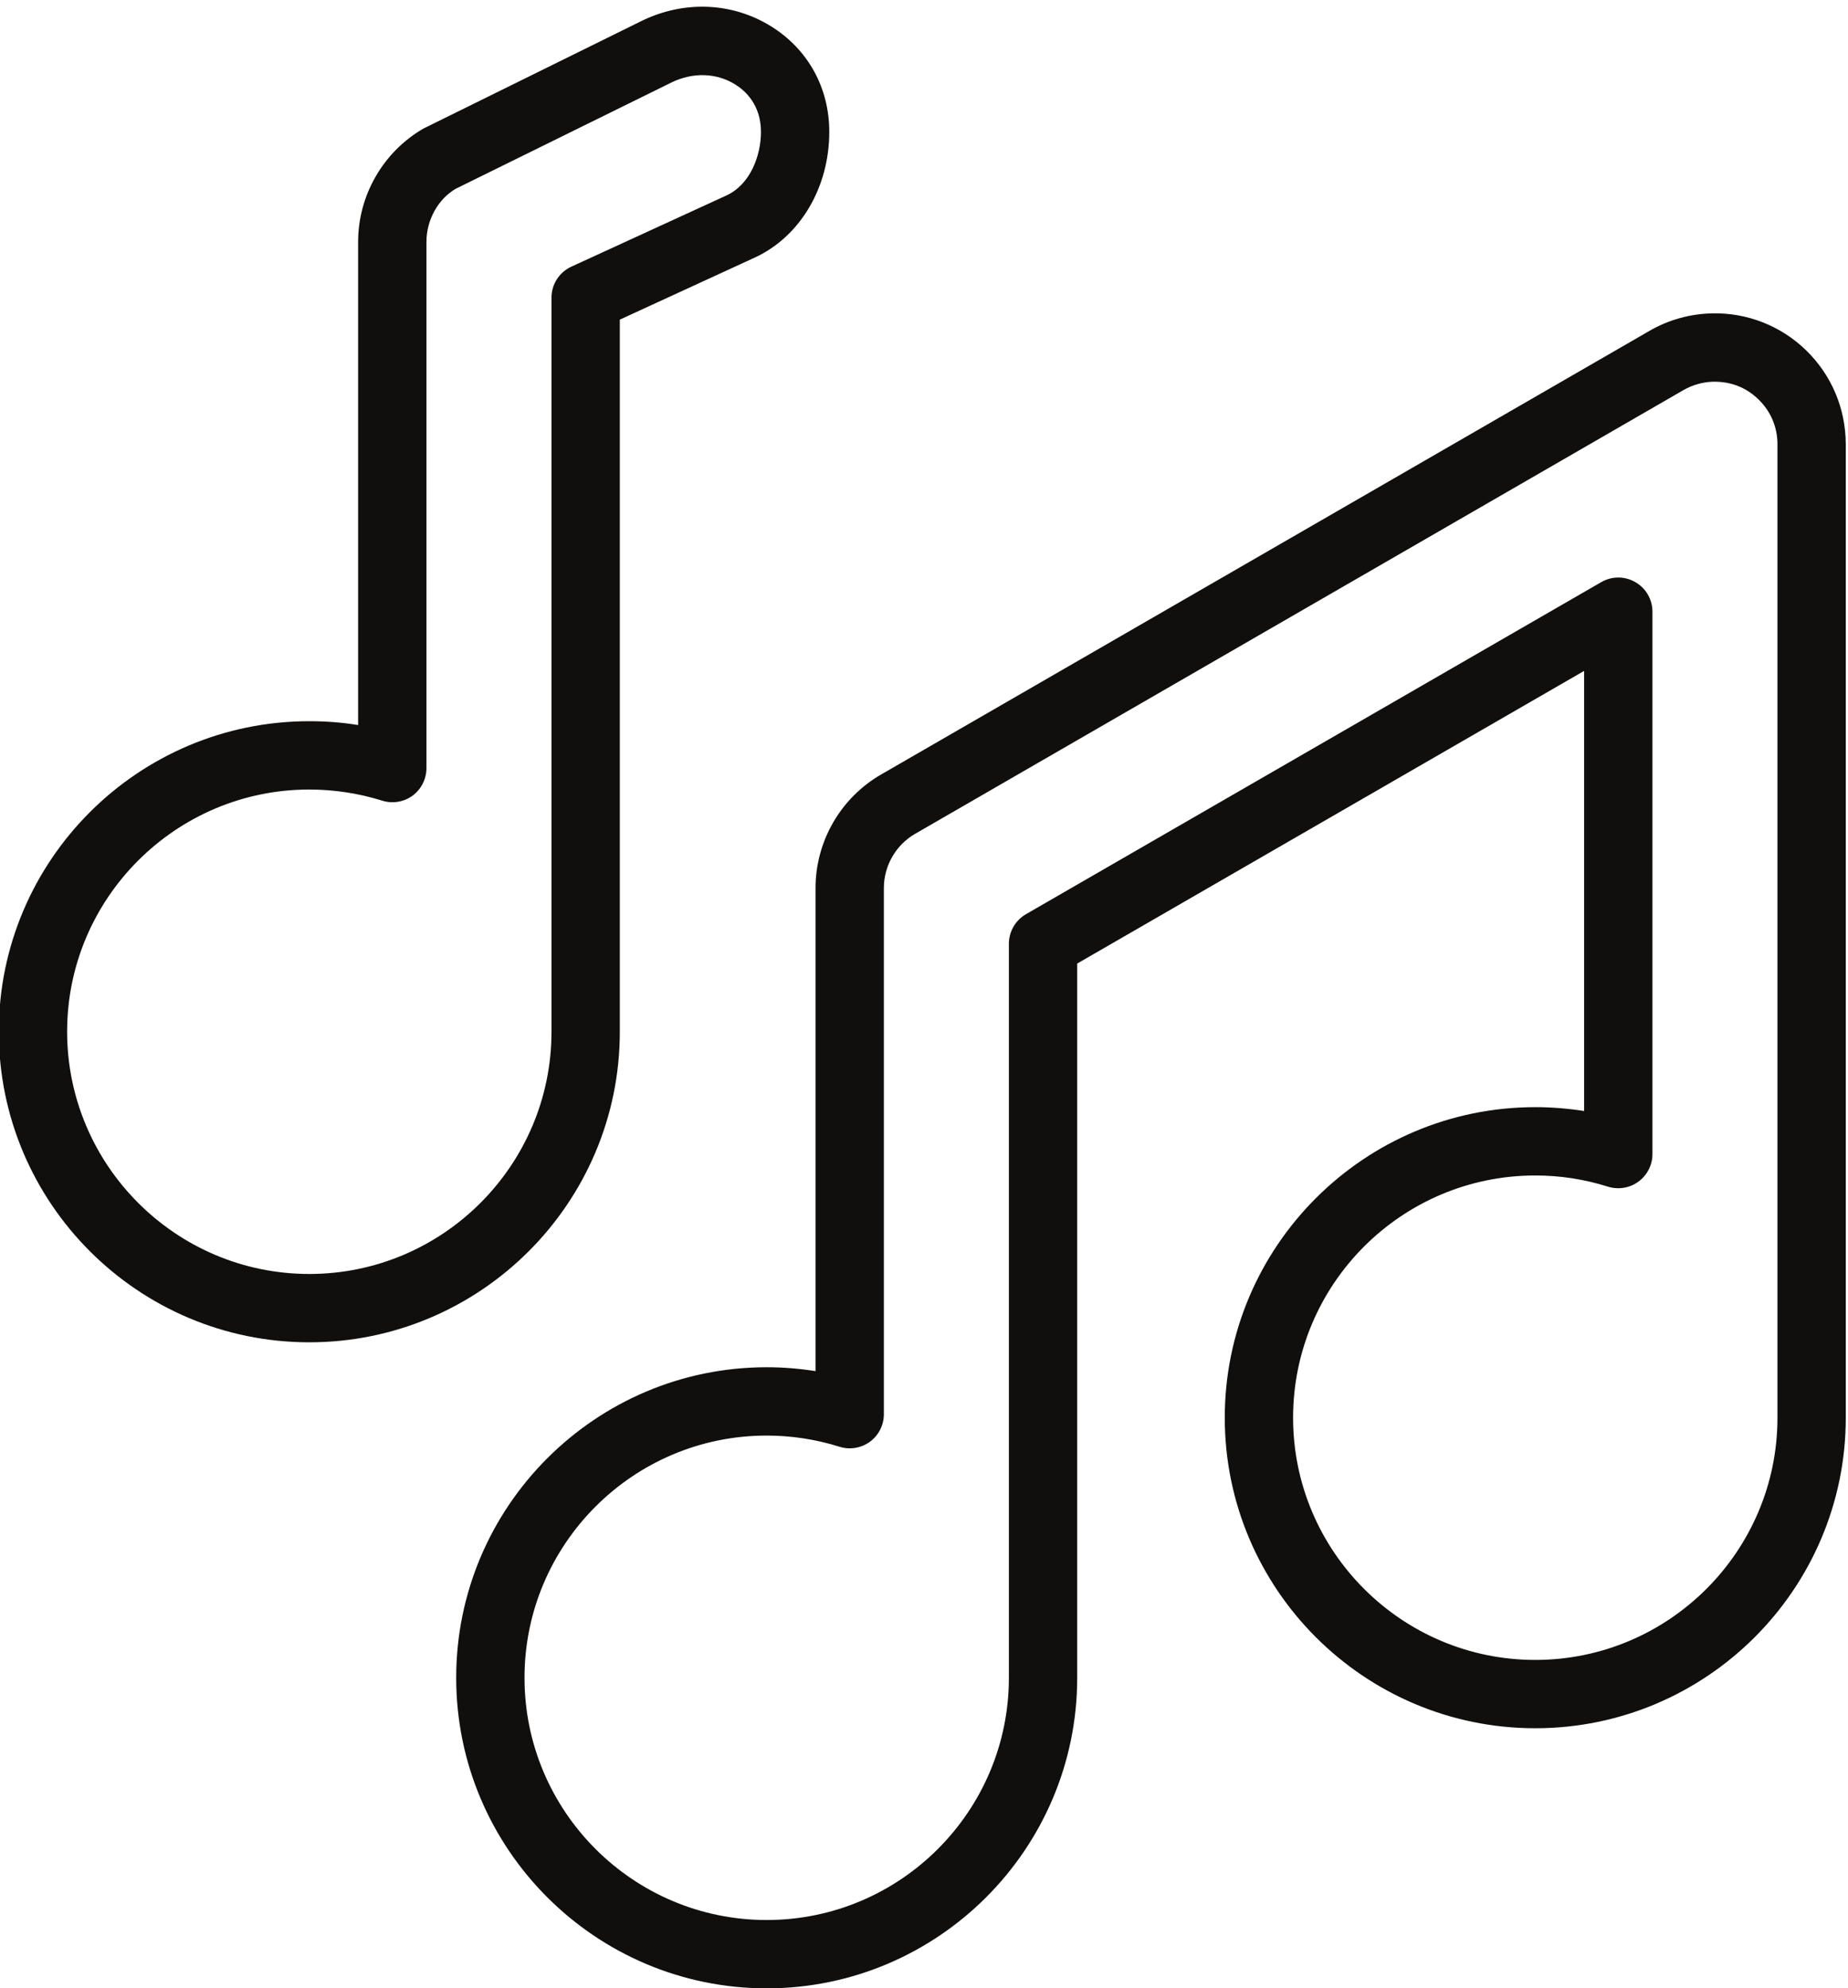 <?xml version="1.0" encoding="UTF-8"?><svg xmlns="http://www.w3.org/2000/svg" xmlns:xlink="http://www.w3.org/1999/xlink" height="58.2" preserveAspectRatio="xMidYMid meet" version="1.0" viewBox="5.0 2.8 54.1 58.2" width="54.1" zoomAndPan="magnify"><g fill="#100f0d" id="change1_1"><path d="M 30.789 25.473 C 29.609 26.156 28.875 27.426 28.875 28.793 L 28.875 42.934 C 28.402 42.859 27.926 42.82 27.445 42.82 C 22.434 42.82 18.355 46.898 18.355 51.91 C 18.355 56.922 22.434 61 27.445 61 C 32.457 61 36.535 56.922 36.535 51.91 L 36.535 31.004 L 51.375 22.438 L 51.375 35.32 C 50.902 35.246 50.422 35.207 49.945 35.207 C 44.934 35.207 40.855 39.285 40.855 44.297 C 40.855 49.309 44.934 53.387 49.945 53.387 C 54.957 53.387 59.035 49.309 59.035 44.297 L 59.035 15.801 C 59.031 14.758 58.621 13.785 57.879 13.059 C 57.133 12.332 56.137 11.945 55.109 11.973 C 54.469 11.988 53.84 12.164 53.289 12.484 Z M 55.156 13.973 C 55.676 13.965 56.125 14.145 56.48 14.492 C 56.84 14.84 57.035 15.305 57.035 15.801 L 57.035 44.297 C 57.035 48.207 53.852 51.387 49.945 51.387 C 46.035 51.387 42.855 48.207 42.855 44.297 C 42.855 40.387 46.035 37.207 49.945 37.207 C 50.668 37.207 51.383 37.316 52.074 37.535 C 52.379 37.629 52.711 37.574 52.965 37.387 C 53.223 37.199 53.375 36.898 53.375 36.582 L 53.375 20.703 C 53.375 20.348 53.184 20.016 52.875 19.84 C 52.566 19.66 52.184 19.66 51.875 19.84 L 35.035 29.559 C 34.727 29.738 34.535 30.066 34.535 30.426 L 34.535 51.91 C 34.535 55.82 31.355 59 27.445 59 C 23.535 59 20.355 55.82 20.355 51.91 C 20.355 48 23.535 44.82 27.445 44.82 C 28.168 44.82 28.887 44.93 29.578 45.148 C 29.879 45.242 30.211 45.188 30.469 45 C 30.723 44.812 30.875 44.512 30.875 44.195 L 30.875 28.793 C 30.875 28.141 31.227 27.531 31.789 27.207 L 54.289 14.215 C 54.551 14.066 54.852 13.98 55.156 13.973" fill="inherit"/><path d="M 14.055 42.09 C 19.066 42.09 23.145 38.012 23.145 33 L 23.145 12.156 L 27.094 10.34 C 28.422 9.73 29.277 8.289 29.277 6.66 C 29.277 5.371 28.656 4.246 27.578 3.574 C 26.438 2.863 25.02 2.805 23.773 3.418 L 17.398 6.562 C 16.219 7.242 15.484 8.516 15.484 9.879 L 15.484 24.023 C 15.016 23.945 14.535 23.91 14.055 23.91 C 9.043 23.91 4.965 27.984 4.965 32.996 C 4.965 38.012 9.043 42.09 14.055 42.09 Z M 14.055 25.91 C 14.777 25.91 15.496 26.02 16.184 26.234 C 16.488 26.332 16.82 26.277 17.078 26.09 C 17.332 25.902 17.484 25.602 17.484 25.281 L 17.484 9.879 C 17.484 9.227 17.836 8.617 18.344 8.324 L 24.656 5.215 C 25.277 4.91 25.973 4.93 26.52 5.27 C 26.805 5.445 27.277 5.859 27.277 6.66 C 27.277 7.355 26.965 8.203 26.262 8.523 L 21.727 10.605 C 21.371 10.77 21.145 11.121 21.145 11.512 L 21.145 33 C 21.145 36.906 17.965 40.09 14.055 40.09 C 10.148 40.09 6.965 36.906 6.965 32.996 C 6.965 29.09 10.148 25.91 14.055 25.91" fill="inherit"/></g></svg>